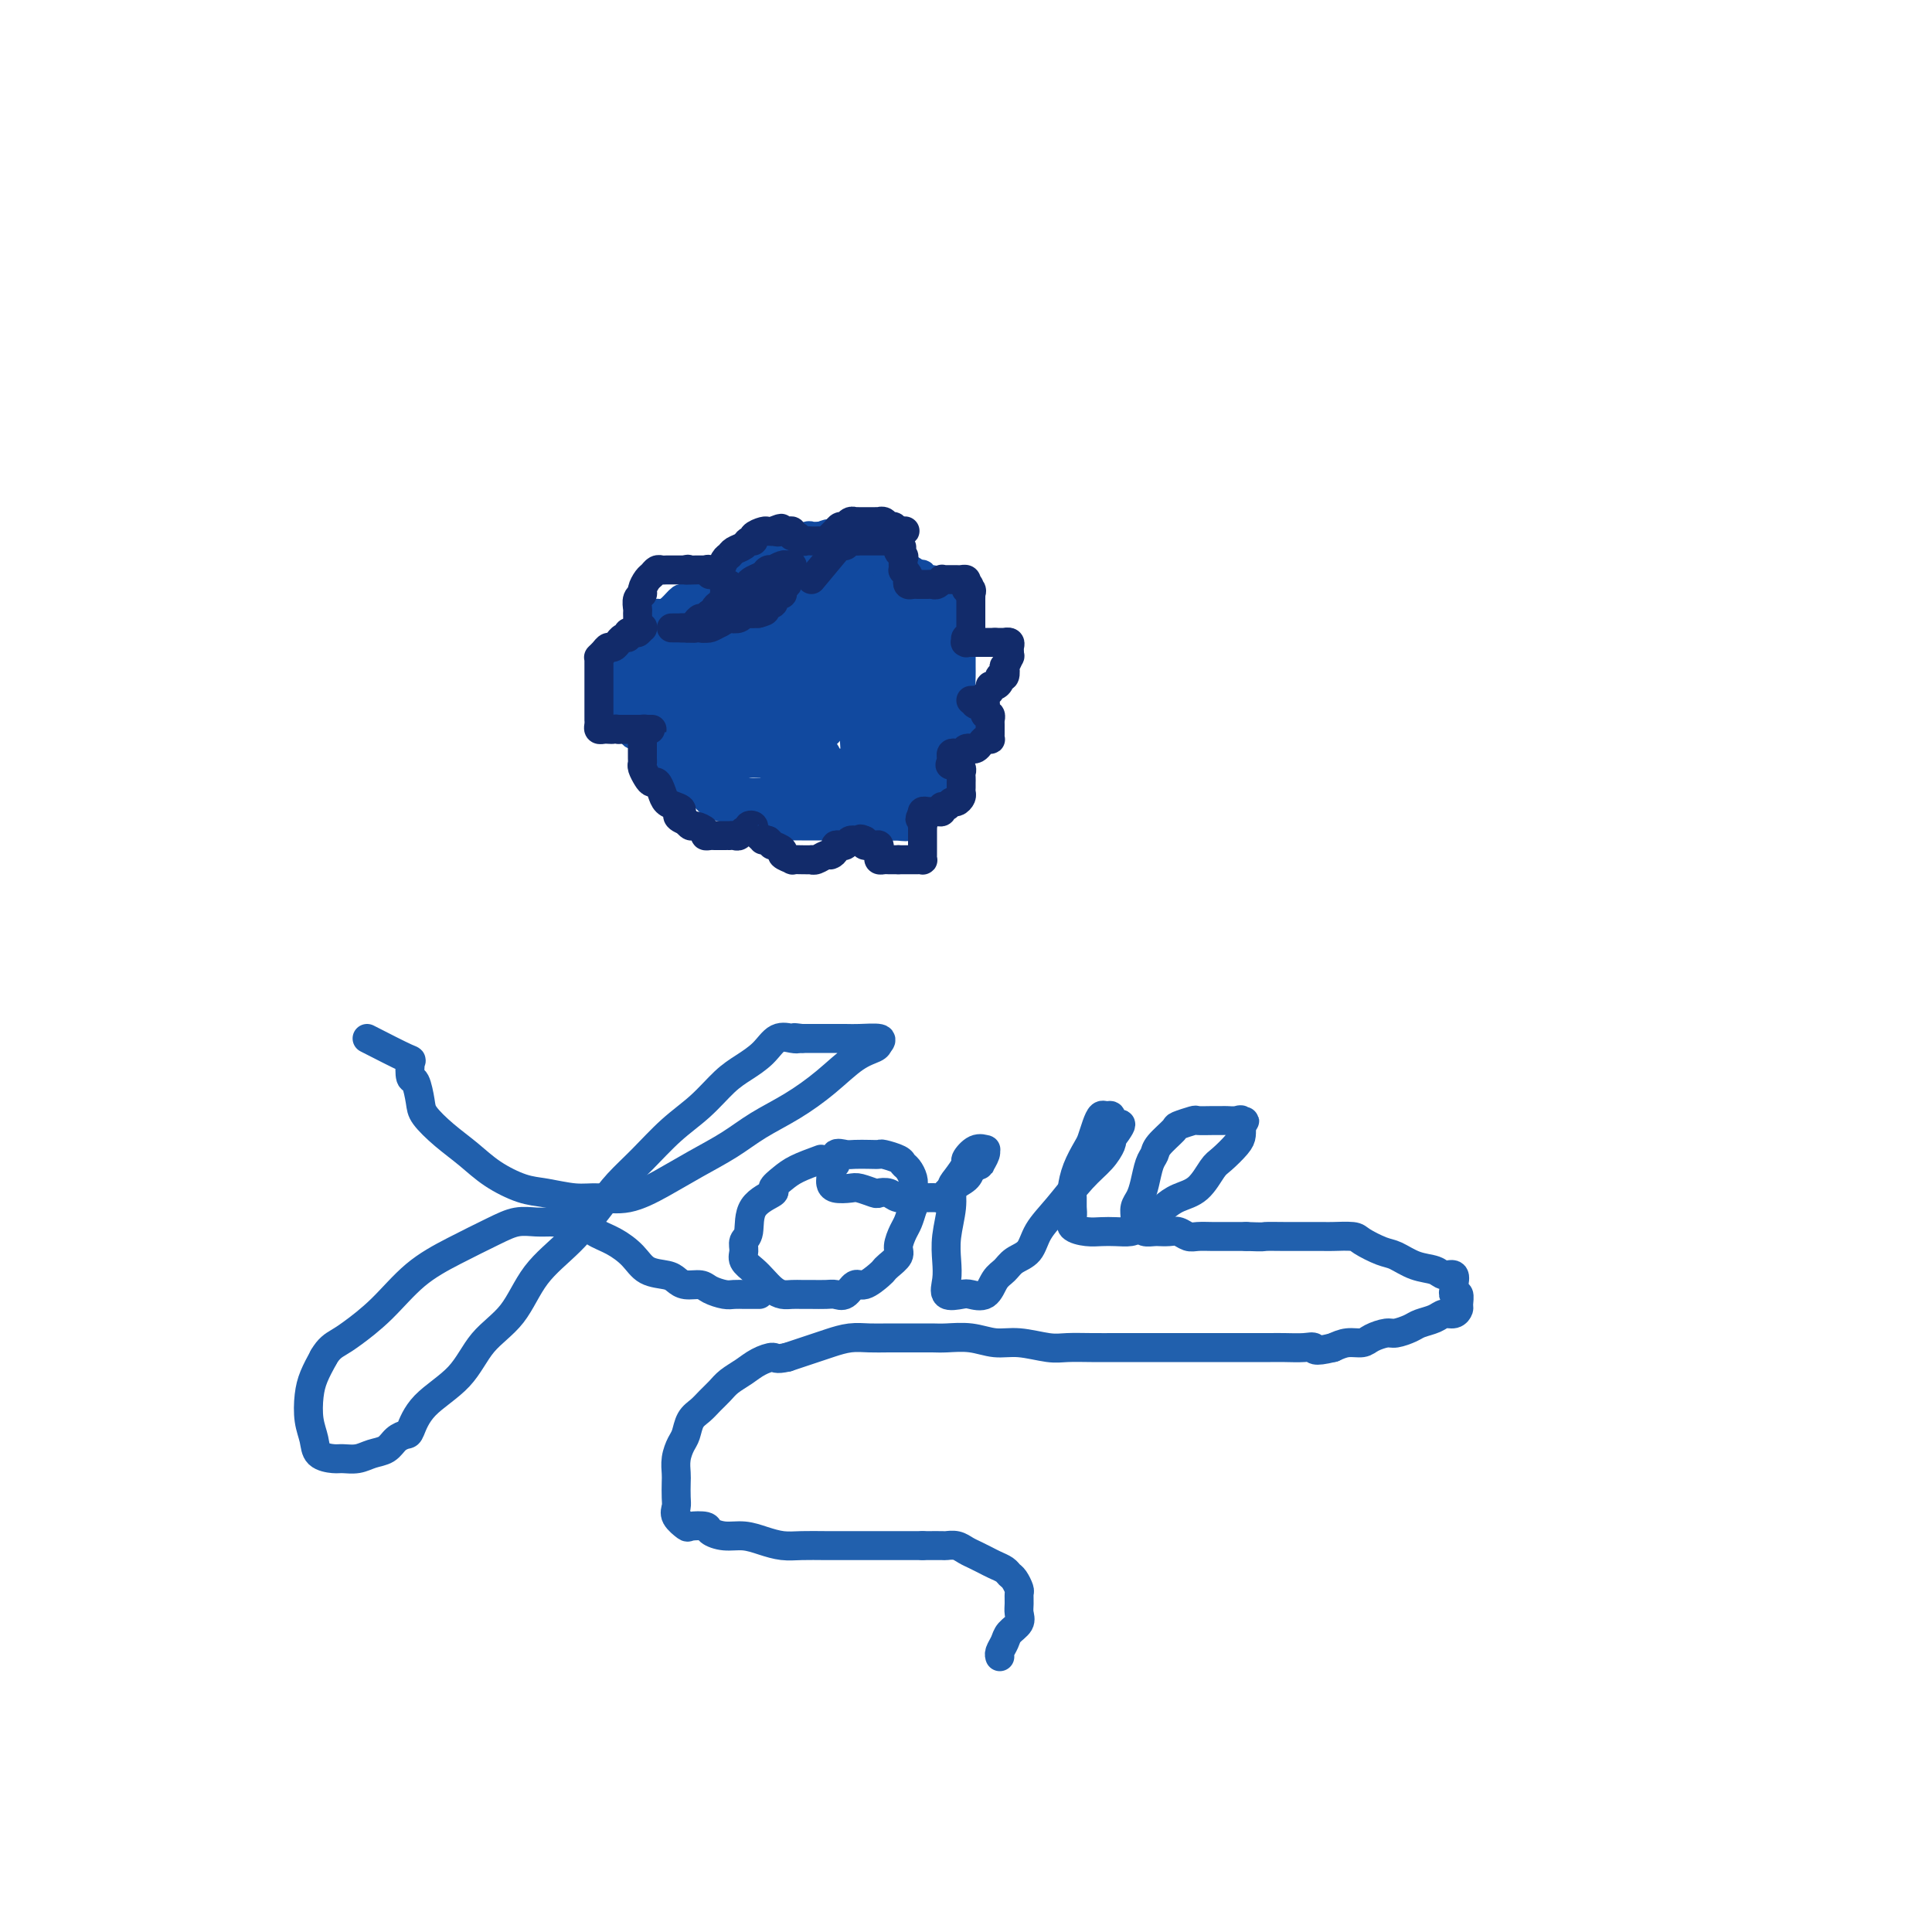 <svg viewBox='0 0 400 400' version='1.1' xmlns='http://www.w3.org/2000/svg' xmlns:xlink='http://www.w3.org/1999/xlink'><g fill='none' stroke='#11499F' stroke-width='6' stroke-linecap='round' stroke-linejoin='round'><path d='M177,116c-2.868,-0.762 -5.737,-1.525 -7,-2c-1.263,-0.475 -0.921,-0.663 -1,-1c-0.079,-0.337 -0.581,-0.823 -1,-1c-0.419,-0.177 -0.756,-0.044 -1,0c-0.244,0.044 -0.394,0.001 -1,0c-0.606,-0.001 -1.668,0.041 -2,0c-0.332,-0.041 0.066,-0.166 0,0c-0.066,0.166 -0.595,0.621 -1,1c-0.405,0.379 -0.685,0.680 -1,1c-0.315,0.320 -0.665,0.659 -1,1c-0.335,0.341 -0.654,0.684 -1,1c-0.346,0.316 -0.719,0.605 -1,1c-0.281,0.395 -0.470,0.894 -1,1c-0.530,0.106 -1.403,-0.183 -2,0c-0.597,0.183 -0.920,0.836 -1,1c-0.080,0.164 0.082,-0.162 0,0c-0.082,0.162 -0.407,0.813 -1,1c-0.593,0.187 -1.455,-0.089 -2,0c-0.545,0.089 -0.772,0.545 -1,1'/><path d='M151,121c-1.963,1.635 -0.371,1.223 0,1c0.371,-0.223 -0.479,-0.256 -1,0c-0.521,0.256 -0.713,0.801 -1,1c-0.287,0.199 -0.669,0.054 -1,0c-0.331,-0.054 -0.613,-0.016 -1,0c-0.387,0.016 -0.881,0.008 -1,0c-0.119,-0.008 0.138,-0.018 0,0c-0.138,0.018 -0.670,0.064 -1,0c-0.330,-0.064 -0.459,-0.237 -1,0c-0.541,0.237 -1.495,0.886 -2,1c-0.505,0.114 -0.559,-0.306 -1,0c-0.441,0.306 -1.267,1.339 -2,2c-0.733,0.661 -1.372,0.950 -2,1c-0.628,0.050 -1.244,-0.140 -2,0c-0.756,0.140 -1.652,0.611 -2,1c-0.348,0.389 -0.149,0.696 0,1c0.149,0.304 0.246,0.606 0,1c-0.246,0.394 -0.836,0.879 -1,1c-0.164,0.121 0.097,-0.122 0,0c-0.097,0.122 -0.551,0.610 -1,1c-0.449,0.390 -0.894,0.682 -1,1c-0.106,0.318 0.125,0.663 0,1c-0.125,0.337 -0.607,0.668 -1,1c-0.393,0.332 -0.696,0.666 -1,1'/><path d='M128,136c-1.083,1.360 -0.290,0.261 0,0c0.290,-0.261 0.078,0.315 0,1c-0.078,0.685 -0.021,1.479 0,2c0.021,0.521 0.006,0.771 0,1c-0.006,0.229 -0.002,0.439 0,1c0.002,0.561 0.000,1.474 0,2c-0.000,0.526 -0.000,0.666 0,1c0.000,0.334 0.000,0.863 0,1c-0.000,0.137 -0.001,-0.117 0,0c0.001,0.117 0.003,0.606 0,1c-0.003,0.394 -0.012,0.694 0,1c0.012,0.306 0.046,0.620 0,1c-0.046,0.380 -0.171,0.828 0,1c0.171,0.172 0.637,0.069 1,0c0.363,-0.069 0.623,-0.106 1,0c0.377,0.106 0.872,0.353 1,1c0.128,0.647 -0.110,1.693 0,2c0.110,0.307 0.570,-0.125 1,0c0.430,0.125 0.832,0.807 1,1c0.168,0.193 0.104,-0.103 0,0c-0.104,0.103 -0.248,0.605 0,1c0.248,0.395 0.889,0.682 1,1c0.111,0.318 -0.308,0.666 0,1c0.308,0.334 1.343,0.654 2,1c0.657,0.346 0.935,0.719 1,1c0.065,0.281 -0.085,0.470 0,1c0.085,0.530 0.404,1.400 1,2c0.596,0.600 1.468,0.931 2,1c0.532,0.069 0.723,-0.123 1,0c0.277,0.123 0.638,0.562 1,1'/><path d='M142,163c2.118,2.106 0.414,0.372 0,0c-0.414,-0.372 0.463,0.617 1,1c0.537,0.383 0.735,0.159 1,0c0.265,-0.159 0.596,-0.254 1,0c0.404,0.254 0.882,0.856 1,1c0.118,0.144 -0.123,-0.172 0,0c0.123,0.172 0.611,0.831 1,1c0.389,0.169 0.681,-0.152 1,0c0.319,0.152 0.667,0.776 1,1c0.333,0.224 0.653,0.049 1,0c0.347,-0.049 0.722,0.029 1,0c0.278,-0.029 0.458,-0.165 1,0c0.542,0.165 1.445,0.632 2,1c0.555,0.368 0.764,0.638 1,1c0.236,0.362 0.501,0.815 1,1c0.499,0.185 1.232,0.102 2,0c0.768,-0.102 1.570,-0.224 2,0c0.430,0.224 0.486,0.792 1,1c0.514,0.208 1.485,0.056 2,0c0.515,-0.056 0.575,-0.015 1,0c0.425,0.015 1.216,0.004 2,0c0.784,-0.004 1.561,-0.001 2,0c0.439,0.001 0.539,0.000 1,0c0.461,-0.000 1.282,-0.000 2,0c0.718,0.000 1.332,0.000 2,0c0.668,-0.000 1.389,-0.000 2,0c0.611,0.000 1.112,0.000 2,0c0.888,-0.000 2.162,-0.000 3,0c0.838,0.000 1.239,0.000 2,0c0.761,-0.000 1.880,-0.000 3,0'/><path d='M185,171c4.622,0.208 1.676,0.227 1,0c-0.676,-0.227 0.918,-0.699 2,-1c1.082,-0.301 1.653,-0.432 2,-1c0.347,-0.568 0.472,-1.574 1,-2c0.528,-0.426 1.461,-0.273 2,-1c0.539,-0.727 0.683,-2.334 1,-3c0.317,-0.666 0.806,-0.390 1,-1c0.194,-0.610 0.095,-2.107 0,-3c-0.095,-0.893 -0.184,-1.184 0,-2c0.184,-0.816 0.642,-2.157 1,-3c0.358,-0.843 0.618,-1.188 1,-2c0.382,-0.812 0.887,-2.090 1,-3c0.113,-0.910 -0.166,-1.451 0,-2c0.166,-0.549 0.776,-1.106 1,-2c0.224,-0.894 0.060,-2.126 0,-3c-0.060,-0.874 -0.016,-1.389 0,-2c0.016,-0.611 0.005,-1.318 0,-2c-0.005,-0.682 -0.005,-1.338 0,-2c0.005,-0.662 0.016,-1.328 0,-2c-0.016,-0.672 -0.060,-1.349 0,-2c0.060,-0.651 0.224,-1.277 0,-2c-0.224,-0.723 -0.835,-1.542 -1,-2c-0.165,-0.458 0.115,-0.556 0,-1c-0.115,-0.444 -0.625,-1.233 -1,-2c-0.375,-0.767 -0.616,-1.511 -1,-2c-0.384,-0.489 -0.911,-0.723 -1,-1c-0.089,-0.277 0.261,-0.596 0,-1c-0.261,-0.404 -1.132,-0.892 -2,-1c-0.868,-0.108 -1.734,0.163 -2,0c-0.266,-0.163 0.067,-0.761 0,-1c-0.067,-0.239 -0.533,-0.120 -1,0'/><path d='M190,119c-1.638,-1.464 -1.734,-1.125 -2,-1c-0.266,0.125 -0.702,0.034 -1,0c-0.298,-0.034 -0.457,-0.012 -1,0c-0.543,0.012 -1.469,0.013 -2,0c-0.531,-0.013 -0.667,-0.041 -1,0c-0.333,0.041 -0.862,0.151 -1,0c-0.138,-0.151 0.114,-0.562 0,-1c-0.114,-0.438 -0.594,-0.902 -1,-1c-0.406,-0.098 -0.737,0.170 -1,0c-0.263,-0.170 -0.456,-0.779 -1,-1c-0.544,-0.221 -1.439,-0.055 -2,0c-0.561,0.055 -0.788,0.000 -1,0c-0.212,-0.000 -0.408,0.055 -1,0c-0.592,-0.055 -1.582,-0.221 -2,0c-0.418,0.221 -0.266,0.828 -1,1c-0.734,0.172 -2.354,-0.091 -3,0c-0.646,0.091 -0.318,0.537 -1,1c-0.682,0.463 -2.373,0.942 -3,1c-0.627,0.058 -0.188,-0.305 -1,0c-0.812,0.305 -2.873,1.278 -4,2c-1.127,0.722 -1.319,1.193 -2,2c-0.681,0.807 -1.850,1.950 -3,3c-1.150,1.050 -2.280,2.008 -4,4c-1.720,1.992 -4.029,5.018 -6,7c-1.971,1.982 -3.603,2.921 -5,4c-1.397,1.079 -2.560,2.300 -3,3c-0.440,0.700 -0.157,0.881 0,1c0.157,0.119 0.188,0.177 1,0c0.812,-0.177 2.406,-0.588 4,-1'/><path d='M142,143c1.480,-0.460 2.679,-1.610 4,-3c1.321,-1.390 2.763,-3.021 4,-4c1.237,-0.979 2.268,-1.306 3,-2c0.732,-0.694 1.163,-1.755 2,-3c0.837,-1.245 2.078,-2.674 3,-4c0.922,-1.326 1.524,-2.550 2,-4c0.476,-1.450 0.825,-3.126 1,-4c0.175,-0.874 0.175,-0.948 0,-1c-0.175,-0.052 -0.525,-0.084 -1,0c-0.475,0.084 -1.076,0.282 -2,1c-0.924,0.718 -2.172,1.955 -3,3c-0.828,1.045 -1.234,1.897 -2,3c-0.766,1.103 -1.890,2.456 -3,4c-1.110,1.544 -2.207,3.278 -3,5c-0.793,1.722 -1.282,3.432 -2,5c-0.718,1.568 -1.665,2.994 -2,4c-0.335,1.006 -0.057,1.590 0,2c0.057,0.410 -0.108,0.644 0,1c0.108,0.356 0.490,0.834 1,1c0.510,0.166 1.148,0.021 2,0c0.852,-0.021 1.920,0.081 3,0c1.080,-0.081 2.174,-0.347 3,-1c0.826,-0.653 1.384,-1.693 2,-3c0.616,-1.307 1.290,-2.879 2,-4c0.710,-1.121 1.457,-1.789 2,-3c0.543,-1.211 0.883,-2.966 1,-4c0.117,-1.034 0.012,-1.349 0,-2c-0.012,-0.651 0.069,-1.638 0,-2c-0.069,-0.362 -0.288,-0.097 -1,0c-0.712,0.097 -1.918,0.028 -3,0c-1.082,-0.028 -2.041,-0.014 -3,0'/><path d='M152,128c-1.587,-0.039 -2.055,-0.135 -3,0c-0.945,0.135 -2.369,0.501 -4,1c-1.631,0.499 -3.470,1.132 -5,2c-1.530,0.868 -2.751,1.973 -4,3c-1.249,1.027 -2.527,1.977 -3,3c-0.473,1.023 -0.140,2.121 0,3c0.140,0.879 0.087,1.541 0,2c-0.087,0.459 -0.209,0.715 0,1c0.209,0.285 0.750,0.598 2,1c1.250,0.402 3.210,0.891 5,1c1.790,0.109 3.409,-0.163 6,0c2.591,0.163 6.155,0.760 9,1c2.845,0.240 4.973,0.121 7,0c2.027,-0.121 3.955,-0.245 6,-1c2.045,-0.755 4.208,-2.143 5,-3c0.792,-0.857 0.212,-1.185 0,-2c-0.212,-0.815 -0.058,-2.116 0,-3c0.058,-0.884 0.019,-1.350 0,-2c-0.019,-0.650 -0.018,-1.484 0,-2c0.018,-0.516 0.054,-0.712 0,-1c-0.054,-0.288 -0.198,-0.666 0,-1c0.198,-0.334 0.738,-0.623 0,-1c-0.738,-0.377 -2.755,-0.843 -4,-1c-1.245,-0.157 -1.718,-0.006 -3,0c-1.282,0.006 -3.372,-0.134 -6,0c-2.628,0.134 -5.794,0.542 -9,1c-3.206,0.458 -6.453,0.965 -9,2c-2.547,1.035 -4.394,2.597 -6,4c-1.606,1.403 -2.971,2.647 -4,4c-1.029,1.353 -1.723,2.815 -2,4c-0.277,1.185 -0.139,2.092 0,3'/><path d='M130,147c-0.401,2.110 1.597,1.885 3,2c1.403,0.115 2.211,0.568 4,1c1.789,0.432 4.558,0.841 7,1c2.442,0.159 4.557,0.068 7,0c2.443,-0.068 5.212,-0.113 8,-1c2.788,-0.887 5.594,-2.615 8,-4c2.406,-1.385 4.414,-2.426 6,-4c1.586,-1.574 2.752,-3.680 4,-5c1.248,-1.320 2.580,-1.855 3,-3c0.420,-1.145 -0.072,-2.899 0,-4c0.072,-1.101 0.707,-1.549 1,-2c0.293,-0.451 0.244,-0.906 0,-1c-0.244,-0.094 -0.683,0.174 -1,0c-0.317,-0.174 -0.513,-0.789 -1,-1c-0.487,-0.211 -1.267,-0.018 -2,0c-0.733,0.018 -1.421,-0.139 -2,0c-0.579,0.139 -1.050,0.575 -2,1c-0.950,0.425 -2.377,0.840 -4,2c-1.623,1.160 -3.440,3.064 -5,5c-1.560,1.936 -2.862,3.902 -4,6c-1.138,2.098 -2.111,4.328 -3,6c-0.889,1.672 -1.694,2.787 -2,4c-0.306,1.213 -0.115,2.524 0,3c0.115,0.476 0.152,0.118 1,0c0.848,-0.118 2.506,0.005 4,0c1.494,-0.005 2.824,-0.137 4,0c1.176,0.137 2.199,0.542 3,0c0.801,-0.542 1.380,-2.032 2,-3c0.620,-0.968 1.282,-1.414 2,-3c0.718,-1.586 1.491,-4.310 2,-7c0.509,-2.690 0.755,-5.345 1,-8'/><path d='M174,132c1.545,-4.171 1.909,-4.100 2,-5c0.091,-0.900 -0.090,-2.773 0,-4c0.090,-1.227 0.452,-1.809 0,-2c-0.452,-0.191 -1.717,0.009 -3,0c-1.283,-0.009 -2.584,-0.229 -4,0c-1.416,0.229 -2.948,0.905 -5,2c-2.052,1.095 -4.626,2.607 -7,4c-2.374,1.393 -4.548,2.666 -6,4c-1.452,1.334 -2.181,2.729 -3,5c-0.819,2.271 -1.729,5.419 -2,8c-0.271,2.581 0.096,4.596 0,6c-0.096,1.404 -0.655,2.197 0,3c0.655,0.803 2.522,1.618 4,2c1.478,0.382 2.565,0.333 4,0c1.435,-0.333 3.217,-0.951 5,-2c1.783,-1.049 3.567,-2.531 5,-4c1.433,-1.469 2.514,-2.925 4,-5c1.486,-2.075 3.379,-4.769 5,-7c1.621,-2.231 2.972,-3.999 4,-6c1.028,-2.001 1.732,-4.236 2,-6c0.268,-1.764 0.098,-3.056 0,-4c-0.098,-0.944 -0.126,-1.540 0,-2c0.126,-0.460 0.405,-0.785 0,-1c-0.405,-0.215 -1.493,-0.322 -2,0c-0.507,0.322 -0.432,1.072 -1,2c-0.568,0.928 -1.779,2.033 -3,3c-1.221,0.967 -2.451,1.795 -4,3c-1.549,1.205 -3.417,2.786 -5,4c-1.583,1.214 -2.881,2.061 -4,3c-1.119,0.939 -2.060,1.969 -3,3'/><path d='M157,136c-3.860,3.177 -2.509,2.120 -2,2c0.509,-0.120 0.177,0.698 0,1c-0.177,0.302 -0.200,0.089 0,0c0.200,-0.089 0.623,-0.054 1,0c0.377,0.054 0.710,0.128 1,0c0.290,-0.128 0.538,-0.456 1,-1c0.462,-0.544 1.139,-1.304 2,-2c0.861,-0.696 1.906,-1.329 3,-2c1.094,-0.671 2.237,-1.381 3,-2c0.763,-0.619 1.145,-1.149 2,-2c0.855,-0.851 2.184,-2.024 3,-3c0.816,-0.976 1.120,-1.754 2,-3c0.880,-1.246 2.336,-2.961 3,-4c0.664,-1.039 0.535,-1.403 1,-2c0.465,-0.597 1.524,-1.428 2,-2c0.476,-0.572 0.371,-0.885 0,-1c-0.371,-0.115 -1.006,-0.032 -2,0c-0.994,0.032 -2.347,0.011 -3,0c-0.653,-0.011 -0.608,-0.014 -1,0c-0.392,0.014 -1.223,0.044 -2,0c-0.777,-0.044 -1.502,-0.164 -2,0c-0.498,0.164 -0.769,0.610 -1,1c-0.231,0.390 -0.423,0.723 -1,1c-0.577,0.277 -1.540,0.498 -2,1c-0.460,0.502 -0.417,1.286 -1,2c-0.583,0.714 -1.791,1.357 -3,2'/><path d='M161,122c-1.842,1.377 -1.448,1.321 -2,2c-0.552,0.679 -2.049,2.095 -3,3c-0.951,0.905 -1.355,1.301 -2,2c-0.645,0.699 -1.532,1.701 -2,2c-0.468,0.299 -0.519,-0.104 -1,0c-0.481,0.104 -1.394,0.715 -2,1c-0.606,0.285 -0.906,0.245 -1,0c-0.094,-0.245 0.016,-0.696 0,-1c-0.016,-0.304 -0.159,-0.462 0,-1c0.159,-0.538 0.620,-1.457 1,-2c0.380,-0.543 0.679,-0.709 1,-1c0.321,-0.291 0.664,-0.707 1,-1c0.336,-0.293 0.663,-0.464 1,-1c0.337,-0.536 0.682,-1.439 1,-2c0.318,-0.561 0.610,-0.781 1,-1c0.390,-0.219 0.878,-0.439 1,-1c0.122,-0.561 -0.122,-1.465 0,-2c0.122,-0.535 0.610,-0.703 1,-1c0.390,-0.297 0.681,-0.723 1,-1c0.319,-0.277 0.667,-0.404 1,-1c0.333,-0.596 0.650,-1.661 1,-2c0.350,-0.339 0.731,0.049 1,0c0.269,-0.049 0.424,-0.535 1,-1c0.576,-0.465 1.571,-0.909 2,-1c0.429,-0.091 0.290,0.172 1,0c0.710,-0.172 2.268,-0.777 3,-1c0.732,-0.223 0.638,-0.064 1,0c0.362,0.064 1.181,0.032 2,0'/><path d='M170,111c2.552,-1.082 1.930,-0.287 2,0c0.070,0.287 0.830,0.066 1,0c0.170,-0.066 -0.249,0.024 0,0c0.249,-0.024 1.166,-0.161 2,0c0.834,0.161 1.585,0.621 2,1c0.415,0.379 0.492,0.679 1,1c0.508,0.321 1.446,0.663 2,1c0.554,0.337 0.726,0.668 1,1c0.274,0.332 0.652,0.666 1,1c0.348,0.334 0.667,0.667 1,1c0.333,0.333 0.681,0.667 1,1c0.319,0.333 0.610,0.667 1,1c0.390,0.333 0.878,0.666 1,1c0.122,0.334 -0.122,0.671 0,1c0.122,0.329 0.611,0.651 1,1c0.389,0.349 0.679,0.724 1,1c0.321,0.276 0.675,0.454 1,1c0.325,0.546 0.622,1.459 1,2c0.378,0.541 0.837,0.708 1,1c0.163,0.292 0.028,0.707 0,1c-0.028,0.293 0.049,0.464 0,1c-0.049,0.536 -0.223,1.438 0,2c0.223,0.562 0.844,0.783 1,1c0.156,0.217 -0.154,0.430 0,1c0.154,0.570 0.773,1.497 1,2c0.227,0.503 0.061,0.583 0,1c-0.061,0.417 -0.016,1.173 0,2c0.016,0.827 0.004,1.727 0,2c-0.004,0.273 -0.001,-0.080 0,0c0.001,0.080 0.000,0.594 0,1c-0.000,0.406 -0.000,0.703 0,1'/><path d='M193,142c1.086,3.583 0.301,1.541 0,1c-0.301,-0.541 -0.119,0.420 0,1c0.119,0.580 0.176,0.781 0,1c-0.176,0.219 -0.585,0.458 -1,1c-0.415,0.542 -0.835,1.388 -1,2c-0.165,0.612 -0.075,0.989 0,1c0.075,0.011 0.134,-0.345 0,0c-0.134,0.345 -0.460,1.391 -1,2c-0.540,0.609 -1.293,0.780 -2,1c-0.707,0.220 -1.369,0.490 -2,1c-0.631,0.510 -1.231,1.261 -2,2c-0.769,0.739 -1.707,1.466 -3,2c-1.293,0.534 -2.941,0.875 -4,1c-1.059,0.125 -1.527,0.033 -2,0c-0.473,-0.033 -0.950,-0.009 -2,0c-1.050,0.009 -2.674,0.002 -4,0c-1.326,-0.002 -2.354,-0.001 -3,0c-0.646,0.001 -0.909,0.001 -2,0c-1.091,-0.001 -3.009,-0.003 -4,0c-0.991,0.003 -1.055,0.012 -2,0c-0.945,-0.012 -2.769,-0.043 -4,0c-1.231,0.043 -1.867,0.162 -3,0c-1.133,-0.162 -2.763,-0.603 -4,-1c-1.237,-0.397 -2.083,-0.750 -3,-1c-0.917,-0.250 -1.906,-0.396 -3,-1c-1.094,-0.604 -2.293,-1.667 -3,-2c-0.707,-0.333 -0.921,0.064 -1,0c-0.079,-0.064 -0.023,-0.590 0,-1c0.023,-0.410 0.011,-0.705 0,-1'/><path d='M137,151c-1.524,-1.081 1.666,-0.283 3,0c1.334,0.283 0.814,0.053 1,0c0.186,-0.053 1.080,0.072 2,0c0.920,-0.072 1.865,-0.341 3,0c1.135,0.341 2.459,1.293 4,2c1.541,0.707 3.297,1.170 5,2c1.703,0.830 3.352,2.028 5,3c1.648,0.972 3.295,1.718 5,2c1.705,0.282 3.469,0.099 5,0c1.531,-0.099 2.830,-0.113 4,0c1.170,0.113 2.210,0.355 3,0c0.790,-0.355 1.328,-1.306 2,-2c0.672,-0.694 1.476,-1.130 2,-2c0.524,-0.870 0.767,-2.172 1,-3c0.233,-0.828 0.454,-1.180 1,-2c0.546,-0.820 1.415,-2.107 2,-3c0.585,-0.893 0.887,-1.391 1,-2c0.113,-0.609 0.038,-1.330 0,-2c-0.038,-0.670 -0.039,-1.290 0,-2c0.039,-0.710 0.120,-1.512 0,-2c-0.120,-0.488 -0.440,-0.664 -1,-1c-0.560,-0.336 -1.361,-0.832 -2,-1c-0.639,-0.168 -1.117,-0.009 -2,0c-0.883,0.009 -2.172,-0.131 -3,0c-0.828,0.131 -1.196,0.534 -2,1c-0.804,0.466 -2.043,0.996 -3,2c-0.957,1.004 -1.632,2.482 -3,4c-1.368,1.518 -3.428,3.077 -6,5c-2.572,1.923 -5.654,4.210 -8,6c-2.346,1.790 -3.956,3.083 -5,4c-1.044,0.917 -1.522,1.459 -2,2'/><path d='M149,162c-4.755,3.935 -2.141,1.771 -1,1c1.141,-0.771 0.809,-0.151 1,0c0.191,0.151 0.904,-0.168 2,0c1.096,0.168 2.576,0.822 4,1c1.424,0.178 2.794,-0.119 5,0c2.206,0.119 5.249,0.656 8,0c2.751,-0.656 5.208,-2.505 8,-4c2.792,-1.495 5.917,-2.635 8,-4c2.083,-1.365 3.124,-2.954 4,-4c0.876,-1.046 1.589,-1.548 2,-2c0.411,-0.452 0.522,-0.853 0,-1c-0.522,-0.147 -1.677,-0.039 -3,0c-1.323,0.039 -2.814,0.011 -4,0c-1.186,-0.011 -2.069,-0.004 -3,0c-0.931,0.004 -1.912,0.007 -3,0c-1.088,-0.007 -2.285,-0.023 -3,0c-0.715,0.023 -0.949,0.085 -1,0c-0.051,-0.085 0.082,-0.315 0,0c-0.082,0.315 -0.380,1.177 -1,2c-0.620,0.823 -1.564,1.607 -3,3c-1.436,1.393 -3.364,3.395 -5,5c-1.636,1.605 -2.980,2.812 -4,4c-1.020,1.188 -1.714,2.357 -2,3c-0.286,0.643 -0.162,0.759 0,1c0.162,0.241 0.362,0.607 1,1c0.638,0.393 1.712,0.812 3,1c1.288,0.188 2.788,0.143 4,0c1.212,-0.143 2.134,-0.385 3,-1c0.866,-0.615 1.676,-1.604 2,-3c0.324,-1.396 0.162,-3.198 0,-5'/><path d='M171,160c0.434,-2.025 0.520,-3.086 0,-4c-0.520,-0.914 -1.647,-1.681 -3,-3c-1.353,-1.319 -2.933,-3.191 -5,-4c-2.067,-0.809 -4.619,-0.554 -7,-1c-2.381,-0.446 -4.589,-1.593 -7,-2c-2.411,-0.407 -5.024,-0.075 -7,0c-1.976,0.075 -3.314,-0.106 -4,0c-0.686,0.106 -0.720,0.498 -1,1c-0.280,0.502 -0.805,1.113 -1,2c-0.195,0.887 -0.058,2.048 0,3c0.058,0.952 0.038,1.694 1,3c0.962,1.306 2.907,3.174 5,5c2.093,1.826 4.334,3.609 6,5c1.666,1.391 2.757,2.391 4,3c1.243,0.609 2.638,0.826 4,1c1.362,0.174 2.691,0.303 4,0c1.309,-0.303 2.599,-1.039 4,-2c1.401,-0.961 2.912,-2.147 4,-3c1.088,-0.853 1.751,-1.375 2,-2c0.249,-0.625 0.082,-1.354 0,-2c-0.082,-0.646 -0.078,-1.208 0,-2c0.078,-0.792 0.232,-1.814 0,-3c-0.232,-1.186 -0.848,-2.534 -1,-4c-0.152,-1.466 0.160,-3.048 0,-5c-0.160,-1.952 -0.791,-4.274 -1,-6c-0.209,-1.726 0.006,-2.855 0,-4c-0.006,-1.145 -0.231,-2.307 -1,-3c-0.769,-0.693 -2.082,-0.918 -3,-1c-0.918,-0.082 -1.439,-0.022 -2,0c-0.561,0.022 -1.160,0.006 -2,0c-0.840,-0.006 -1.920,-0.003 -3,0'/><path d='M157,132c-1.827,0.148 -1.393,1.018 -2,2c-0.607,0.982 -2.254,2.074 -3,3c-0.746,0.926 -0.592,1.684 -1,3c-0.408,1.316 -1.379,3.190 -2,5c-0.621,1.810 -0.892,3.556 -1,5c-0.108,1.444 -0.051,2.584 0,4c0.051,1.416 0.097,3.106 0,4c-0.097,0.894 -0.338,0.991 0,1c0.338,0.009 1.256,-0.068 2,0c0.744,0.068 1.313,0.283 2,0c0.687,-0.283 1.490,-1.065 2,-2c0.510,-0.935 0.726,-2.023 1,-3c0.274,-0.977 0.607,-1.841 1,-3c0.393,-1.159 0.848,-2.612 1,-4c0.152,-1.388 0.002,-2.712 0,-4c-0.002,-1.288 0.143,-2.540 0,-3c-0.143,-0.460 -0.574,-0.128 -1,0c-0.426,0.128 -0.848,0.053 -1,0c-0.152,-0.053 -0.035,-0.084 0,0c0.035,0.084 -0.014,0.284 0,1c0.014,0.716 0.090,1.950 0,3c-0.090,1.050 -0.345,1.917 0,3c0.345,1.083 1.289,2.382 3,4c1.711,1.618 4.189,3.553 7,5c2.811,1.447 5.953,2.404 8,3c2.047,0.596 2.997,0.831 4,1c1.003,0.169 2.059,0.272 3,-1c0.941,-1.272 1.768,-3.918 2,-6c0.232,-2.082 -0.130,-3.599 0,-5c0.130,-1.401 0.751,-2.686 1,-4c0.249,-1.314 0.124,-2.657 0,-4'/><path d='M183,140c0.464,-3.264 0.124,-1.923 0,-2c-0.124,-0.077 -0.032,-1.573 0,-3c0.032,-1.427 0.005,-2.786 0,-4c-0.005,-1.214 0.014,-2.282 0,-3c-0.014,-0.718 -0.060,-1.086 0,-1c0.060,0.086 0.226,0.626 0,1c-0.226,0.374 -0.845,0.582 -1,2c-0.155,1.418 0.155,4.046 0,7c-0.155,2.954 -0.773,6.236 -1,9c-0.227,2.764 -0.062,5.012 0,7c0.062,1.988 0.020,3.716 0,5c-0.020,1.284 -0.020,2.122 0,2c0.020,-0.122 0.058,-1.205 0,-2c-0.058,-0.795 -0.212,-1.301 0,-2c0.212,-0.699 0.789,-1.589 1,-3c0.211,-1.411 0.056,-3.342 0,-5c-0.056,-1.658 -0.014,-3.043 0,-5c0.014,-1.957 -0.002,-4.486 0,-6c0.002,-1.514 0.021,-2.013 0,-3c-0.021,-0.987 -0.082,-2.463 0,-3c0.082,-0.537 0.306,-0.136 0,0c-0.306,0.136 -1.144,0.005 -2,0c-0.856,-0.005 -1.730,0.114 -3,0c-1.270,-0.114 -2.934,-0.461 -4,0c-1.066,0.461 -1.533,1.731 -2,3'/><path d='M171,134c-2.471,1.180 -3.149,2.630 -4,4c-0.851,1.370 -1.874,2.661 -3,4c-1.126,1.339 -2.353,2.727 -3,4c-0.647,1.273 -0.714,2.433 -1,4c-0.286,1.567 -0.791,3.541 -1,5c-0.209,1.459 -0.123,2.401 0,3c0.123,0.599 0.284,0.853 1,1c0.716,0.147 1.987,0.185 3,0c1.013,-0.185 1.767,-0.594 3,-2c1.233,-1.406 2.943,-3.808 5,-6c2.057,-2.192 4.460,-4.174 6,-6c1.540,-1.826 2.216,-3.496 3,-5c0.784,-1.504 1.674,-2.840 2,-4c0.326,-1.160 0.087,-2.142 0,-3c-0.087,-0.858 -0.023,-1.592 0,-2c0.023,-0.408 0.006,-0.489 0,-1c-0.006,-0.511 0.000,-1.452 0,-2c-0.000,-0.548 -0.008,-0.705 0,-1c0.008,-0.295 0.030,-0.729 0,-1c-0.030,-0.271 -0.112,-0.378 0,0c0.112,0.378 0.419,1.240 1,2c0.581,0.760 1.438,1.416 2,2c0.562,0.584 0.829,1.094 1,2c0.171,0.906 0.245,2.207 1,3c0.755,0.793 2.192,1.079 3,2c0.808,0.921 0.987,2.479 1,3c0.013,0.521 -0.139,0.006 0,0c0.139,-0.006 0.570,0.497 1,1'/><path d='M192,141c1.547,2.489 0.415,1.712 0,1c-0.415,-0.712 -0.111,-1.359 0,-2c0.111,-0.641 0.030,-1.275 0,-2c-0.030,-0.725 -0.008,-1.541 0,-2c0.008,-0.459 0.002,-0.560 0,-1c-0.002,-0.440 -0.002,-1.218 0,-2c0.002,-0.782 0.005,-1.569 0,-2c-0.005,-0.431 -0.016,-0.506 0,-1c0.016,-0.494 0.061,-1.407 0,-2c-0.061,-0.593 -0.228,-0.865 0,-1c0.228,-0.135 0.849,-0.132 1,0c0.151,0.132 -0.170,0.394 0,1c0.170,0.606 0.830,1.557 1,2c0.170,0.443 -0.150,0.379 0,1c0.150,0.621 0.769,1.927 1,3c0.231,1.073 0.073,1.914 0,3c-0.073,1.086 -0.061,2.416 0,4c0.061,1.584 0.170,3.423 0,5c-0.170,1.577 -0.618,2.891 -1,4c-0.382,1.109 -0.696,2.013 -1,3c-0.304,0.987 -0.596,2.058 -1,3c-0.404,0.942 -0.920,1.755 -1,2c-0.080,0.245 0.278,-0.079 0,0c-0.278,0.079 -1.190,0.560 -2,1c-0.810,0.440 -1.517,0.840 -2,1c-0.483,0.160 -0.741,0.080 -1,0'/><path d='M186,160c-1.329,0.845 -1.650,0.959 -2,1c-0.350,0.041 -0.728,0.011 -1,0c-0.272,-0.011 -0.440,-0.003 -1,0c-0.560,0.003 -1.514,0.001 -2,0c-0.486,-0.001 -0.506,-0.000 -1,0c-0.494,0.000 -1.464,0.000 -2,0c-0.536,-0.000 -0.639,-0.000 -1,0c-0.361,0.000 -0.980,0.000 -1,0c-0.020,-0.000 0.558,-0.000 1,0c0.442,0.000 0.748,0.001 1,0c0.252,-0.001 0.451,-0.003 1,0c0.549,0.003 1.447,0.011 2,0c0.553,-0.011 0.762,-0.043 1,0c0.238,0.043 0.505,0.159 1,0c0.495,-0.159 1.217,-0.593 2,-1c0.783,-0.407 1.627,-0.787 2,-1c0.373,-0.213 0.276,-0.257 1,-1c0.724,-0.743 2.270,-2.183 3,-3c0.730,-0.817 0.644,-1.009 1,-2c0.356,-0.991 1.153,-2.781 2,-4c0.847,-1.219 1.743,-1.868 2,-3c0.257,-1.132 -0.127,-2.748 0,-4c0.127,-1.252 0.763,-2.139 1,-3c0.237,-0.861 0.074,-1.695 0,-3c-0.074,-1.305 -0.058,-3.082 0,-4c0.058,-0.918 0.160,-0.977 0,-1c-0.160,-0.023 -0.580,-0.012 -1,0'/><path d='M195,131c0.048,-2.354 0.167,-0.740 0,0c-0.167,0.740 -0.621,0.604 -1,1c-0.379,0.396 -0.683,1.323 -1,2c-0.317,0.677 -0.648,1.105 -1,2c-0.352,0.895 -0.724,2.256 -1,4c-0.276,1.744 -0.454,3.871 -1,6c-0.546,2.129 -1.460,4.259 -2,6c-0.540,1.741 -0.707,3.094 -1,4c-0.293,0.906 -0.713,1.366 -1,2c-0.287,0.634 -0.443,1.442 -1,2c-0.557,0.558 -1.515,0.868 -2,1c-0.485,0.132 -0.496,0.088 -1,0c-0.504,-0.088 -1.501,-0.221 -2,0c-0.499,0.221 -0.501,0.794 -1,1c-0.499,0.206 -1.495,0.045 -2,0c-0.505,-0.045 -0.519,0.026 -1,0c-0.481,-0.026 -1.427,-0.151 -2,0c-0.573,0.151 -0.772,0.576 -1,1c-0.228,0.424 -0.486,0.847 -1,1c-0.514,0.153 -1.285,0.037 -2,0c-0.715,-0.037 -1.374,0.004 -1,0c0.374,-0.004 1.781,-0.053 3,0c1.219,0.053 2.251,0.206 3,0c0.749,-0.206 1.214,-0.773 2,-1c0.786,-0.227 1.893,-0.113 3,0'/><path d='M180,163c1.969,-0.090 1.892,0.184 2,0c0.108,-0.184 0.400,-0.826 1,-1c0.600,-0.174 1.506,0.120 2,0c0.494,-0.120 0.574,-0.654 1,-1c0.426,-0.346 1.198,-0.505 2,-1c0.802,-0.495 1.634,-1.325 2,-2c0.366,-0.675 0.266,-1.194 1,-2c0.734,-0.806 2.303,-1.898 3,-3c0.697,-1.102 0.524,-2.215 1,-3c0.476,-0.785 1.602,-1.242 2,-2c0.398,-0.758 0.069,-1.818 0,-2c-0.069,-0.182 0.123,0.515 0,1c-0.123,0.485 -0.561,0.759 -1,1c-0.439,0.241 -0.879,0.450 -1,1c-0.121,0.550 0.075,1.442 0,2c-0.075,0.558 -0.422,0.783 -1,2c-0.578,1.217 -1.386,3.426 -2,5c-0.614,1.574 -1.033,2.513 -2,4c-0.967,1.487 -2.482,3.523 -4,5c-1.518,1.477 -3.041,2.396 -4,3c-0.959,0.604 -1.356,0.895 -2,1c-0.644,0.105 -1.535,0.025 -2,0c-0.465,-0.025 -0.503,0.004 -1,0c-0.497,-0.004 -1.454,-0.043 -2,0c-0.546,0.043 -0.682,0.166 -1,0c-0.318,-0.166 -0.817,-0.622 -1,-1c-0.183,-0.378 -0.049,-0.679 0,-1c0.049,-0.321 0.014,-0.663 0,-1c-0.014,-0.337 -0.007,-0.668 0,-1'/><path d='M173,167c-0.704,-0.620 0.037,-0.170 1,0c0.963,0.170 2.150,0.061 3,0c0.850,-0.061 1.363,-0.075 2,0c0.637,0.075 1.396,0.239 2,0c0.604,-0.239 1.051,-0.879 2,-1c0.949,-0.121 2.398,0.278 3,0c0.602,-0.278 0.356,-1.234 1,-2c0.644,-0.766 2.176,-1.344 3,-2c0.824,-0.656 0.939,-1.391 1,-2c0.061,-0.609 0.069,-1.094 0,-2c-0.069,-0.906 -0.214,-2.234 0,-3c0.214,-0.766 0.786,-0.972 1,-2c0.214,-1.028 0.071,-2.880 0,-4c-0.071,-1.120 -0.068,-1.509 0,-2c0.068,-0.491 0.203,-1.084 0,-2c-0.203,-0.916 -0.744,-2.154 -1,-3c-0.256,-0.846 -0.226,-1.299 -1,-2c-0.774,-0.701 -2.353,-1.651 -3,-2c-0.647,-0.349 -0.361,-0.097 -1,0c-0.639,0.097 -2.203,0.041 -3,0c-0.797,-0.041 -0.827,-0.065 -1,0c-0.173,0.065 -0.491,0.218 -1,1c-0.509,0.782 -1.211,2.192 -2,4c-0.789,1.808 -1.666,4.015 -2,6c-0.334,1.985 -0.125,3.747 0,6c0.125,2.253 0.165,4.998 0,7c-0.165,2.002 -0.536,3.263 0,4c0.536,0.737 1.979,0.950 3,1c1.021,0.050 1.621,-0.063 2,0c0.379,0.063 0.537,0.304 1,0c0.463,-0.304 1.232,-1.152 2,-2'/><path d='M185,165c1.372,-0.824 0.802,-2.383 1,-4c0.198,-1.617 1.163,-3.290 2,-5c0.837,-1.710 1.545,-3.456 2,-5c0.455,-1.544 0.658,-2.885 1,-4c0.342,-1.115 0.824,-2.002 1,-3c0.176,-0.998 0.047,-2.106 0,-3c-0.047,-0.894 -0.013,-1.575 0,-2c0.013,-0.425 0.005,-0.593 0,-1c-0.005,-0.407 -0.005,-1.053 0,-2c0.005,-0.947 0.016,-2.194 0,-3c-0.016,-0.806 -0.059,-1.172 0,-2c0.059,-0.828 0.220,-2.117 0,-3c-0.220,-0.883 -0.821,-1.360 -1,-2c-0.179,-0.640 0.064,-1.443 0,-2c-0.064,-0.557 -0.437,-0.867 -1,-1c-0.563,-0.133 -1.318,-0.088 -2,0c-0.682,0.088 -1.292,0.219 -2,0c-0.708,-0.219 -1.514,-0.789 -2,-1c-0.486,-0.211 -0.651,-0.062 -1,0c-0.349,0.062 -0.882,0.036 -1,0c-0.118,-0.036 0.180,-0.082 1,0c0.820,0.082 2.163,0.292 3,1c0.837,0.708 1.169,1.914 2,3c0.831,1.086 2.162,2.051 3,3c0.838,0.949 1.183,1.883 2,3c0.817,1.117 2.104,2.416 3,4c0.896,1.584 1.399,3.453 2,5c0.601,1.547 1.301,2.774 2,4'/><path d='M200,145c2.463,4.190 0.620,3.165 0,3c-0.620,-0.165 -0.016,0.530 0,1c0.016,0.470 -0.555,0.715 -1,1c-0.445,0.285 -0.763,0.612 -1,1c-0.237,0.388 -0.393,0.839 -1,1c-0.607,0.161 -1.665,0.033 -2,0c-0.335,-0.033 0.054,0.028 0,0c-0.054,-0.028 -0.550,-0.145 -1,0c-0.450,0.145 -0.853,0.553 -1,0c-0.147,-0.553 -0.040,-2.065 0,-3c0.040,-0.935 0.011,-1.292 0,-2c-0.011,-0.708 -0.003,-1.768 0,-3c0.003,-1.232 0.002,-2.638 0,-4c-0.002,-1.362 -0.003,-2.680 0,-4c0.003,-1.320 0.011,-2.640 0,-4c-0.011,-1.360 -0.040,-2.759 0,-4c0.040,-1.241 0.149,-2.324 0,-3c-0.149,-0.676 -0.555,-0.946 -1,-1c-0.445,-0.054 -0.930,0.108 -1,0c-0.070,-0.108 0.276,-0.487 0,0c-0.276,0.487 -1.173,1.838 -2,3c-0.827,1.162 -1.584,2.135 -2,3c-0.416,0.865 -0.490,1.622 -1,3c-0.510,1.378 -1.457,3.377 -2,5c-0.543,1.623 -0.681,2.868 -1,4c-0.319,1.132 -0.817,2.149 -1,3c-0.183,0.851 -0.049,1.537 0,2c0.049,0.463 0.014,0.704 0,1c-0.014,0.296 -0.007,0.648 0,1'/><path d='M182,149c-0.713,3.026 0.004,1.089 0,1c-0.004,-0.089 -0.729,1.668 -1,3c-0.271,1.332 -0.087,2.239 0,3c0.087,0.761 0.076,1.376 0,2c-0.076,0.624 -0.216,1.257 0,2c0.216,0.743 0.790,1.595 1,2c0.210,0.405 0.056,0.364 0,0c-0.056,-0.364 -0.013,-1.050 0,-2c0.013,-0.950 -0.002,-2.164 0,-3c0.002,-0.836 0.022,-1.294 0,-2c-0.022,-0.706 -0.085,-1.660 0,-2c0.085,-0.340 0.319,-0.068 0,0c-0.319,0.068 -1.189,-0.069 -2,0c-0.811,0.069 -1.561,0.344 -2,0c-0.439,-0.344 -0.566,-1.308 -1,-2c-0.434,-0.692 -1.174,-1.114 -2,-2c-0.826,-0.886 -1.738,-2.237 -2,-3c-0.262,-0.763 0.126,-0.936 0,-1c-0.126,-0.064 -0.765,-0.017 -1,0c-0.235,0.017 -0.067,0.005 0,0c0.067,-0.005 0.034,-0.002 0,0'/></g>
<g fill='none' stroke='#122B6A' stroke-width='6' stroke-linecap='round' stroke-linejoin='round'><path d='M151,121c-0.533,0.422 -1.067,0.844 -1,1c0.067,0.156 0.733,0.044 1,0c0.267,-0.044 0.133,-0.022 0,0'/><path d='M151,122c0.000,0.333 0.000,0.667 0,1'/><path d='M151,123c-0.238,0.107 -0.834,-0.125 -1,0c-0.166,0.125 0.096,0.607 0,1c-0.096,0.393 -0.551,0.698 -1,1c-0.449,0.302 -0.894,0.602 -1,1c-0.106,0.398 0.126,0.894 0,1c-0.126,0.106 -0.611,-0.178 -1,0c-0.389,0.178 -0.683,0.818 -1,1c-0.317,0.182 -0.658,-0.095 -1,0c-0.342,0.095 -0.685,0.561 -1,1c-0.315,0.439 -0.603,0.850 -1,1c-0.397,0.150 -0.902,0.040 -1,0c-0.098,-0.040 0.211,-0.011 0,0c-0.211,0.011 -0.943,0.003 -1,0c-0.057,-0.003 0.562,0.000 1,0c0.438,-0.000 0.694,-0.004 1,0c0.306,0.004 0.663,0.016 1,0c0.337,-0.016 0.654,-0.061 1,0c0.346,0.061 0.722,0.226 1,0c0.278,-0.226 0.459,-0.844 1,-1c0.541,-0.156 1.440,0.151 2,0c0.560,-0.151 0.779,-0.758 1,-1c0.221,-0.242 0.443,-0.117 1,0c0.557,0.117 1.448,0.227 2,0c0.552,-0.227 0.764,-0.792 1,-1c0.236,-0.208 0.496,-0.059 1,0c0.504,0.059 1.252,0.030 2,0'/><path d='M157,127c2.577,-0.642 1.020,-0.746 1,-1c-0.020,-0.254 1.496,-0.660 2,-1c0.504,-0.340 -0.005,-0.616 0,-1c0.005,-0.384 0.522,-0.875 1,-1c0.478,-0.125 0.917,0.116 1,0c0.083,-0.116 -0.188,-0.590 0,-1c0.188,-0.410 0.836,-0.755 1,-1c0.164,-0.245 -0.156,-0.391 0,-1c0.156,-0.609 0.786,-1.681 1,-2c0.214,-0.319 0.011,0.114 0,0c-0.011,-0.114 0.170,-0.777 0,-1c-0.170,-0.223 -0.690,-0.008 -1,0c-0.310,0.008 -0.411,-0.191 -1,0c-0.589,0.191 -1.667,0.772 -2,1c-0.333,0.228 0.078,0.103 0,0c-0.078,-0.103 -0.646,-0.182 -1,0c-0.354,0.182 -0.494,0.626 -1,1c-0.506,0.374 -1.378,0.678 -2,1c-0.622,0.322 -0.993,0.664 -1,1c-0.007,0.336 0.350,0.667 0,1c-0.350,0.333 -1.406,0.666 -2,1c-0.594,0.334 -0.726,0.667 -1,1c-0.274,0.333 -0.689,0.667 -1,1c-0.311,0.333 -0.517,0.667 -1,1c-0.483,0.333 -1.241,0.667 -2,1'/><path d='M148,127c-2.654,1.498 -1.288,0.244 -1,0c0.288,-0.244 -0.501,0.523 -1,1c-0.499,0.477 -0.707,0.664 -1,1c-0.293,0.336 -0.670,0.822 -1,1c-0.330,0.178 -0.613,0.048 -1,0c-0.387,-0.048 -0.879,-0.013 -1,0c-0.121,0.013 0.128,0.003 0,0c-0.128,-0.003 -0.634,-0.001 -1,0c-0.366,0.001 -0.593,0.000 -1,0c-0.407,-0.000 -0.993,-0.000 -1,0c-0.007,0.000 0.565,-0.000 1,0c0.435,0.000 0.732,0.001 1,0c0.268,-0.001 0.508,-0.003 1,0c0.492,0.003 1.235,0.011 2,0c0.765,-0.011 1.552,-0.040 2,0c0.448,0.040 0.557,0.150 1,0c0.443,-0.150 1.222,-0.561 2,-1c0.778,-0.439 1.557,-0.905 2,-1c0.443,-0.095 0.551,0.182 1,0c0.449,-0.182 1.238,-0.822 2,-1c0.762,-0.178 1.497,0.107 2,0c0.503,-0.107 0.774,-0.606 1,-1c0.226,-0.394 0.407,-0.683 1,-1c0.593,-0.317 1.598,-0.662 2,-1c0.402,-0.338 0.201,-0.669 0,-1'/><path d='M160,123c0.619,-0.798 0.166,-0.792 0,-1c-0.166,-0.208 -0.044,-0.630 0,-1c0.044,-0.370 0.012,-0.687 0,-1c-0.012,-0.313 -0.003,-0.623 0,-1c0.003,-0.377 0.001,-0.822 0,-1c-0.001,-0.178 -0.000,-0.089 0,0'/><path d='M168,120c2.137,-2.568 4.274,-5.137 5,-6c0.726,-0.863 0.040,-0.021 0,0c-0.040,0.021 0.567,-0.779 1,-1c0.433,-0.221 0.692,0.137 1,0c0.308,-0.137 0.663,-0.769 1,-1c0.337,-0.231 0.655,-0.062 1,0c0.345,0.062 0.719,0.017 1,0c0.281,-0.017 0.471,-0.004 1,0c0.529,0.004 1.399,0.001 2,0c0.601,-0.001 0.934,-0.000 1,0c0.066,0.000 -0.136,-0.001 0,0c0.136,0.001 0.611,0.003 1,0c0.389,-0.003 0.692,-0.011 1,0c0.308,0.011 0.621,0.041 1,0c0.379,-0.041 0.822,-0.155 1,0c0.178,0.155 0.089,0.577 0,1'/><path d='M186,113c1.486,0.328 0.201,0.647 0,1c-0.201,0.353 0.682,0.739 1,1c0.318,0.261 0.071,0.398 0,1c-0.071,0.602 0.033,1.668 0,2c-0.033,0.332 -0.202,-0.069 0,0c0.202,0.069 0.775,0.607 1,1c0.225,0.393 0.103,0.641 0,1c-0.103,0.359 -0.186,0.828 0,1c0.186,0.172 0.641,0.046 1,0c0.359,-0.046 0.621,-0.013 1,0c0.379,0.013 0.875,0.004 1,0c0.125,-0.004 -0.120,-0.005 0,0c0.120,0.005 0.606,0.015 1,0c0.394,-0.015 0.697,-0.057 1,0c0.303,0.057 0.606,0.211 1,0c0.394,-0.211 0.879,-0.789 1,-1c0.121,-0.211 -0.123,-0.056 0,0c0.123,0.056 0.611,0.014 1,0c0.389,-0.014 0.679,-0.001 1,0c0.321,0.001 0.674,-0.010 1,0c0.326,0.010 0.626,0.041 1,0c0.374,-0.041 0.821,-0.155 1,0c0.179,0.155 0.089,0.577 0,1'/><path d='M200,121c1.486,0.244 0.202,0.853 0,1c-0.202,0.147 0.678,-0.168 1,0c0.322,0.168 0.086,0.818 0,1c-0.086,0.182 -0.023,-0.106 0,0c0.023,0.106 0.006,0.606 0,1c-0.006,0.394 -0.002,0.683 0,1c0.002,0.317 0.000,0.662 0,1c-0.000,0.338 -0.000,0.669 0,1c0.000,0.331 -0.000,0.662 0,1c0.000,0.338 0.001,0.683 0,1c-0.001,0.317 -0.004,0.606 0,1c0.004,0.394 0.015,0.894 0,1c-0.015,0.106 -0.056,-0.182 0,0c0.056,0.182 0.209,0.833 0,1c-0.209,0.167 -0.781,-0.151 -1,0c-0.219,0.151 -0.084,0.773 0,1c0.084,0.227 0.116,0.061 0,0c-0.116,-0.061 -0.382,-0.016 0,0c0.382,0.016 1.412,0.004 2,0c0.588,-0.004 0.735,-0.001 1,0c0.265,0.001 0.648,0.000 1,0c0.352,-0.000 0.672,-0.000 1,0c0.328,0.000 0.664,0.000 1,0'/><path d='M206,133c1.090,0.001 0.814,0.003 1,0c0.186,-0.003 0.835,-0.012 1,0c0.165,0.012 -0.152,0.046 0,0c0.152,-0.046 0.774,-0.172 1,0c0.226,0.172 0.057,0.643 0,1c-0.057,0.357 -0.001,0.601 0,1c0.001,0.399 -0.051,0.952 0,1c0.051,0.048 0.206,-0.408 0,0c-0.206,0.408 -0.772,1.681 -1,2c-0.228,0.319 -0.116,-0.317 0,0c0.116,0.317 0.237,1.587 0,2c-0.237,0.413 -0.833,-0.030 -1,0c-0.167,0.030 0.095,0.533 0,1c-0.095,0.467 -0.546,0.900 -1,1c-0.454,0.100 -0.909,-0.131 -1,0c-0.091,0.131 0.183,0.623 0,1c-0.183,0.377 -0.824,0.637 -1,1c-0.176,0.363 0.113,0.829 0,1c-0.113,0.171 -0.628,0.046 -1,0c-0.372,-0.046 -0.600,-0.012 -1,0c-0.400,0.012 -0.971,0.004 -1,0c-0.029,-0.004 0.486,-0.002 1,0'/><path d='M202,145c-0.761,1.012 0.336,1.041 1,1c0.664,-0.041 0.896,-0.150 1,0c0.104,0.150 0.080,0.561 0,1c-0.080,0.439 -0.218,0.905 0,1c0.218,0.095 0.790,-0.182 1,0c0.210,0.182 0.056,0.822 0,1c-0.056,0.178 -0.015,-0.106 0,0c0.015,0.106 0.005,0.603 0,1c-0.005,0.397 -0.004,0.694 0,1c0.004,0.306 0.012,0.621 0,1c-0.012,0.379 -0.045,0.823 0,1c0.045,0.177 0.167,0.086 0,0c-0.167,-0.086 -0.622,-0.168 -1,0c-0.378,0.168 -0.679,0.585 -1,1c-0.321,0.415 -0.663,0.830 -1,1c-0.337,0.170 -0.668,0.097 -1,0c-0.332,-0.097 -0.663,-0.219 -1,0c-0.337,0.219 -0.679,0.780 -1,1c-0.321,0.220 -0.622,0.100 -1,0c-0.378,-0.100 -0.832,-0.181 -1,0c-0.168,0.181 -0.048,0.623 0,1c0.048,0.377 0.024,0.688 0,1'/><path d='M197,158c-0.995,0.786 0.518,0.252 1,0c0.482,-0.252 -0.067,-0.221 0,0c0.067,0.221 0.750,0.633 1,1c0.250,0.367 0.067,0.690 0,1c-0.067,0.310 -0.018,0.608 0,1c0.018,0.392 0.006,0.878 0,1c-0.006,0.122 -0.004,-0.121 0,0c0.004,0.121 0.012,0.606 0,1c-0.012,0.394 -0.044,0.698 0,1c0.044,0.302 0.166,0.602 0,1c-0.166,0.398 -0.618,0.895 -1,1c-0.382,0.105 -0.694,-0.182 -1,0c-0.306,0.182 -0.607,0.833 -1,1c-0.393,0.167 -0.879,-0.151 -1,0c-0.121,0.151 0.121,0.772 0,1c-0.121,0.228 -0.607,0.064 -1,0c-0.393,-0.064 -0.693,-0.027 -1,0c-0.307,0.027 -0.621,0.046 -1,0c-0.379,-0.046 -0.823,-0.156 -1,0c-0.177,0.156 -0.089,0.578 0,1'/><path d='M191,169c-1.083,0.626 -0.290,0.693 0,1c0.290,0.307 0.078,0.856 0,1c-0.078,0.144 -0.021,-0.115 0,0c0.021,0.115 0.006,0.604 0,1c-0.006,0.396 -0.002,0.697 0,1c0.002,0.303 0.000,0.606 0,1c-0.000,0.394 -0.000,0.880 0,1c0.000,0.120 0.001,-0.126 0,0c-0.001,0.126 -0.003,0.622 0,1c0.003,0.378 0.012,0.637 0,1c-0.012,0.363 -0.045,0.829 0,1c0.045,0.171 0.167,0.046 0,0c-0.167,-0.046 -0.623,-0.012 -1,0c-0.377,0.012 -0.676,0.003 -1,0c-0.324,-0.003 -0.675,-0.001 -1,0c-0.325,0.001 -0.626,0.000 -1,0c-0.374,-0.000 -0.821,-0.000 -1,0c-0.179,0.000 -0.089,0.000 0,0'/><path d='M186,178c-0.951,-0.001 -0.829,-0.003 -1,0c-0.171,0.003 -0.634,0.011 -1,0c-0.366,-0.011 -0.634,-0.040 -1,0c-0.366,0.040 -0.829,0.151 -1,0c-0.171,-0.151 -0.048,-0.562 0,-1c0.048,-0.438 0.023,-0.902 0,-1c-0.023,-0.098 -0.044,0.170 0,0c0.044,-0.170 0.152,-0.777 0,-1c-0.152,-0.223 -0.563,-0.063 -1,0c-0.437,0.063 -0.901,0.027 -1,0c-0.099,-0.027 0.166,-0.046 0,0c-0.166,0.046 -0.762,0.156 -1,0c-0.238,-0.156 -0.119,-0.578 0,-1'/><path d='M179,174c-1.245,-0.618 -0.859,-0.162 -1,0c-0.141,0.162 -0.811,0.029 -1,0c-0.189,-0.029 0.103,0.044 0,0c-0.103,-0.044 -0.601,-0.205 -1,0c-0.399,0.205 -0.699,0.777 -1,1c-0.301,0.223 -0.605,0.097 -1,0c-0.395,-0.097 -0.883,-0.166 -1,0c-0.117,0.166 0.136,0.566 0,1c-0.136,0.434 -0.662,0.901 -1,1c-0.338,0.099 -0.488,-0.170 -1,0c-0.512,0.170 -1.385,0.777 -2,1c-0.615,0.223 -0.972,0.061 -1,0c-0.028,-0.061 0.271,-0.019 0,0c-0.271,0.019 -1.114,0.017 -2,0c-0.886,-0.017 -1.814,-0.047 -2,0c-0.186,0.047 0.371,0.171 0,0c-0.371,-0.171 -1.671,-0.637 -2,-1c-0.329,-0.363 0.314,-0.623 0,-1c-0.314,-0.377 -1.585,-0.871 -2,-1c-0.415,-0.129 0.024,0.106 0,0c-0.024,-0.106 -0.512,-0.553 -1,-1'/><path d='M159,174c-1.576,-0.570 -1.015,0.004 -1,0c0.015,-0.004 -0.517,-0.585 -1,-1c-0.483,-0.415 -0.917,-0.662 -1,-1c-0.083,-0.338 0.185,-0.766 0,-1c-0.185,-0.234 -0.823,-0.273 -1,0c-0.177,0.273 0.106,0.858 0,1c-0.106,0.142 -0.602,-0.158 -1,0c-0.398,0.158 -0.697,0.774 -1,1c-0.303,0.226 -0.610,0.061 -1,0c-0.390,-0.061 -0.864,-0.016 -1,0c-0.136,0.016 0.064,0.005 0,0c-0.064,-0.005 -0.394,-0.004 -1,0c-0.606,0.004 -1.490,0.011 -2,0c-0.510,-0.011 -0.647,-0.041 -1,0c-0.353,0.041 -0.920,0.152 -1,0c-0.080,-0.152 0.329,-0.566 0,-1c-0.329,-0.434 -1.396,-0.886 -2,-1c-0.604,-0.114 -0.744,0.110 -1,0c-0.256,-0.110 -0.628,-0.555 -1,-1'/><path d='M142,170c-2.825,-1.021 -1.387,-1.574 -1,-2c0.387,-0.426 -0.278,-0.727 -1,-1c-0.722,-0.273 -1.503,-0.520 -2,-1c-0.497,-0.480 -0.711,-1.193 -1,-2c-0.289,-0.807 -0.652,-1.708 -1,-2c-0.348,-0.292 -0.682,0.025 -1,0c-0.318,-0.025 -0.621,-0.390 -1,-1c-0.379,-0.610 -0.834,-1.463 -1,-2c-0.166,-0.537 -0.045,-0.756 0,-1c0.045,-0.244 0.012,-0.513 0,-1c-0.012,-0.487 -0.004,-1.192 0,-2c0.004,-0.808 0.004,-1.719 0,-2c-0.004,-0.281 -0.011,0.068 0,0c0.011,-0.068 0.039,-0.554 0,-1c-0.039,-0.446 -0.144,-0.852 0,-1c0.144,-0.148 0.536,-0.040 1,0c0.464,0.040 0.998,0.011 1,0c0.002,-0.011 -0.528,-0.003 -1,0c-0.472,0.003 -0.886,0.001 -1,0c-0.114,-0.001 0.072,-0.000 0,0c-0.072,0.000 -0.401,0.000 -1,0c-0.599,-0.000 -1.469,-0.000 -2,0c-0.531,0.000 -0.723,0.000 -1,0c-0.277,-0.000 -0.638,-0.000 -1,0'/><path d='M128,151c-0.951,-0.156 -0.829,-0.044 -1,0c-0.171,0.044 -0.634,0.022 -1,0c-0.366,-0.022 -0.634,-0.044 -1,0c-0.366,0.044 -0.830,0.152 -1,0c-0.170,-0.152 -0.046,-0.566 0,-1c0.046,-0.434 0.012,-0.890 0,-1c-0.012,-0.110 -0.003,0.125 0,0c0.003,-0.125 0.001,-0.610 0,-1c-0.001,-0.390 -0.000,-0.686 0,-1c0.000,-0.314 0.000,-0.647 0,-1c-0.000,-0.353 -0.000,-0.724 0,-1c0.000,-0.276 0.000,-0.455 0,-1c-0.000,-0.545 -0.000,-1.455 0,-2c0.000,-0.545 0.000,-0.723 0,-1c-0.000,-0.277 -0.000,-0.652 0,-1c0.000,-0.348 0.000,-0.668 0,-1c-0.000,-0.332 -0.001,-0.677 0,-1c0.001,-0.323 0.003,-0.625 0,-1c-0.003,-0.375 -0.012,-0.822 0,-1c0.012,-0.178 0.044,-0.085 0,0c-0.044,0.085 -0.166,0.162 0,0c0.166,-0.162 0.618,-0.564 1,-1c0.382,-0.436 0.694,-0.905 1,-1c0.306,-0.095 0.608,0.186 1,0c0.392,-0.186 0.875,-0.838 1,-1c0.125,-0.162 -0.107,0.167 0,0c0.107,-0.167 0.555,-0.828 1,-1c0.445,-0.172 0.889,0.146 1,0c0.111,-0.146 -0.111,-0.756 0,-1c0.111,-0.244 0.556,-0.122 1,0'/><path d='M131,131c1.248,-0.713 0.866,0.006 1,0c0.134,-0.006 0.782,-0.735 1,-1c0.218,-0.265 0.006,-0.064 0,0c-0.006,0.064 0.195,-0.009 0,0c-0.195,0.009 -0.785,0.101 -1,0c-0.215,-0.101 -0.054,-0.394 0,-1c0.054,-0.606 -0.001,-1.523 0,-2c0.001,-0.477 0.056,-0.513 0,-1c-0.056,-0.487 -0.222,-1.426 0,-2c0.222,-0.574 0.833,-0.785 1,-1c0.167,-0.215 -0.110,-0.436 0,-1c0.110,-0.564 0.606,-1.472 1,-2c0.394,-0.528 0.686,-0.677 1,-1c0.314,-0.323 0.650,-0.818 1,-1c0.350,-0.182 0.712,-0.049 1,0c0.288,0.049 0.501,0.013 1,0c0.499,-0.013 1.286,-0.004 2,0c0.714,0.004 1.357,0.002 2,0'/><path d='M142,118c1.128,-0.309 -0.053,-0.083 0,0c0.053,0.083 1.339,0.021 2,0c0.661,-0.021 0.698,-0.001 1,0c0.302,0.001 0.868,-0.018 1,0c0.132,0.018 -0.172,0.073 0,0c0.172,-0.073 0.820,-0.275 1,0c0.180,0.275 -0.106,1.027 0,1c0.106,-0.027 0.605,-0.833 1,-1c0.395,-0.167 0.687,0.306 1,0c0.313,-0.306 0.647,-1.393 1,-2c0.353,-0.607 0.726,-0.736 1,-1c0.274,-0.264 0.450,-0.662 1,-1c0.550,-0.338 1.475,-0.616 2,-1c0.525,-0.384 0.651,-0.873 1,-1c0.349,-0.127 0.920,0.110 1,0c0.080,-0.110 -0.332,-0.565 0,-1c0.332,-0.435 1.409,-0.848 2,-1c0.591,-0.152 0.698,-0.041 1,0c0.302,0.041 0.801,0.012 1,0c0.199,-0.012 0.100,-0.006 0,0'/><path d='M160,110c2.962,-1.236 1.367,-0.327 1,0c-0.367,0.327 0.493,0.073 1,0c0.507,-0.073 0.661,0.037 1,0c0.339,-0.037 0.864,-0.220 1,0c0.136,0.220 -0.117,0.844 0,1c0.117,0.156 0.605,-0.154 1,0c0.395,0.154 0.697,0.773 1,1c0.303,0.227 0.606,0.060 1,0c0.394,-0.060 0.879,-0.015 1,0c0.121,0.015 -0.122,0.001 0,0c0.122,-0.001 0.610,0.011 1,0c0.390,-0.011 0.682,-0.045 1,0c0.318,0.045 0.663,0.171 1,0c0.337,-0.171 0.667,-0.638 1,-1c0.333,-0.362 0.667,-0.619 1,-1c0.333,-0.381 0.663,-0.887 1,-1c0.337,-0.113 0.681,0.166 1,0c0.319,-0.166 0.614,-0.776 1,-1c0.386,-0.224 0.863,-0.060 1,0c0.137,0.060 -0.064,0.016 0,0c0.064,-0.016 0.395,-0.004 1,0c0.605,0.004 1.486,0.000 2,0c0.514,-0.000 0.662,0.004 1,0c0.338,-0.004 0.865,-0.016 1,0c0.135,0.016 -0.121,0.060 0,0c0.121,-0.060 0.620,-0.222 1,0c0.380,0.222 0.641,0.829 1,1c0.359,0.171 0.817,-0.094 1,0c0.183,0.094 0.092,0.547 0,1'/><path d='M185,110c4.094,-0.049 1.829,-0.171 1,0c-0.829,0.171 -0.222,0.633 0,1c0.222,0.367 0.060,0.637 0,1c-0.060,0.363 -0.017,0.818 0,1c0.017,0.182 0.009,0.091 0,0'/></g>
<g fill='none' stroke='#2160AD' stroke-width='6' stroke-linecap='round' stroke-linejoin='round'><path d='M76,215c3.262,1.668 6.524,3.335 8,4c1.476,0.665 1.167,0.326 1,1c-0.167,0.674 -0.191,2.361 0,3c0.191,0.639 0.599,0.232 1,1c0.401,0.768 0.797,2.712 1,4c0.203,1.288 0.213,1.921 1,3c0.787,1.079 2.350,2.603 4,4c1.650,1.397 3.385,2.665 5,4c1.615,1.335 3.109,2.735 5,4c1.891,1.265 4.180,2.394 6,3c1.820,0.606 3.170,0.690 5,1c1.830,0.310 4.139,0.845 6,1c1.861,0.155 3.273,-0.072 5,0c1.727,0.072 3.768,0.442 6,0c2.232,-0.442 4.653,-1.695 7,-3c2.347,-1.305 4.618,-2.661 7,-4c2.382,-1.339 4.874,-2.659 7,-4c2.126,-1.341 3.887,-2.702 6,-4c2.113,-1.298 4.579,-2.533 7,-4c2.421,-1.467 4.796,-3.167 7,-5c2.204,-1.833 4.238,-3.797 6,-5c1.762,-1.203 3.253,-1.643 4,-2c0.747,-0.357 0.752,-0.632 1,-1c0.248,-0.368 0.740,-0.831 0,-1c-0.740,-0.169 -2.712,-0.045 -4,0c-1.288,0.045 -1.892,0.012 -3,0c-1.108,-0.012 -2.721,-0.003 -4,0c-1.279,0.003 -2.222,0.001 -3,0c-0.778,-0.001 -1.389,-0.000 -2,0'/><path d='M166,215c-2.526,-0.320 -1.340,-0.119 -1,0c0.340,0.119 -0.165,0.154 -1,0c-0.835,-0.154 -1.999,-0.499 -3,0c-1.001,0.499 -1.837,1.843 -3,3c-1.163,1.157 -2.652,2.129 -4,3c-1.348,0.871 -2.556,1.642 -4,3c-1.444,1.358 -3.126,3.301 -5,5c-1.874,1.699 -3.941,3.152 -6,5c-2.059,1.848 -4.112,4.090 -6,6c-1.888,1.910 -3.612,3.486 -5,5c-1.388,1.514 -2.440,2.965 -4,5c-1.560,2.035 -3.628,4.654 -6,7c-2.372,2.346 -5.048,4.418 -7,7c-1.952,2.582 -3.181,5.673 -5,8c-1.819,2.327 -4.227,3.891 -6,6c-1.773,2.109 -2.912,4.763 -5,7c-2.088,2.237 -5.125,4.056 -7,6c-1.875,1.944 -2.588,4.012 -3,5c-0.412,0.988 -0.522,0.895 -1,1c-0.478,0.105 -1.325,0.406 -2,1c-0.675,0.594 -1.177,1.480 -2,2c-0.823,0.520 -1.968,0.674 -3,1c-1.032,0.326 -1.950,0.825 -3,1c-1.050,0.175 -2.232,0.026 -3,0c-0.768,-0.026 -1.120,0.072 -2,0c-0.880,-0.072 -2.286,-0.315 -3,-1c-0.714,-0.685 -0.736,-1.813 -1,-3c-0.264,-1.187 -0.772,-2.431 -1,-4c-0.228,-1.569 -0.177,-3.461 0,-5c0.177,-1.539 0.479,-2.725 1,-4c0.521,-1.275 1.260,-2.637 2,-4'/><path d='M67,281c1.036,-1.851 2.125,-2.479 3,-3c0.875,-0.521 1.535,-0.933 3,-2c1.465,-1.067 3.735,-2.787 6,-5c2.265,-2.213 4.524,-4.919 7,-7c2.476,-2.081 5.167,-3.539 8,-5c2.833,-1.461 5.807,-2.927 8,-4c2.193,-1.073 3.606,-1.753 5,-2c1.394,-0.247 2.770,-0.060 4,0c1.230,0.060 2.313,-0.007 3,0c0.687,0.007 0.978,0.087 2,0c1.022,-0.087 2.775,-0.342 4,0c1.225,0.342 1.921,1.282 3,2c1.079,0.718 2.540,1.214 4,2c1.460,0.786 2.918,1.861 4,3c1.082,1.139 1.788,2.343 3,3c1.212,0.657 2.928,0.767 4,1c1.072,0.233 1.498,0.588 2,1c0.502,0.412 1.079,0.881 2,1c0.921,0.119 2.187,-0.112 3,0c0.813,0.112 1.172,0.566 2,1c0.828,0.434 2.124,0.848 3,1c0.876,0.152 1.331,0.041 2,0c0.669,-0.041 1.550,-0.011 2,0c0.450,0.011 0.467,0.003 1,0c0.533,-0.003 1.581,-0.001 2,0c0.419,0.001 0.210,0.000 0,0'/><path d='M170,240c-1.842,0.675 -3.685,1.350 -5,2c-1.315,0.650 -2.103,1.273 -3,2c-0.897,0.727 -1.905,1.556 -2,2c-0.095,0.444 0.721,0.503 0,1c-0.721,0.497 -2.979,1.431 -4,3c-1.021,1.569 -0.803,3.771 -1,5c-0.197,1.229 -0.807,1.484 -1,2c-0.193,0.516 0.031,1.294 0,2c-0.031,0.706 -0.318,1.342 0,2c0.318,0.658 1.240,1.339 2,2c0.760,0.661 1.359,1.301 2,2c0.641,0.699 1.326,1.455 2,2c0.674,0.545 1.339,0.878 2,1c0.661,0.122 1.318,0.032 2,0c0.682,-0.032 1.390,-0.006 2,0c0.610,0.006 1.122,-0.006 2,0c0.878,0.006 2.121,0.032 3,0c0.879,-0.032 1.395,-0.120 2,0c0.605,0.120 1.300,0.449 2,0c0.700,-0.449 1.405,-1.678 2,-2c0.595,-0.322 1.081,0.261 2,0c0.919,-0.261 2.270,-1.367 3,-2c0.730,-0.633 0.840,-0.792 1,-1c0.160,-0.208 0.372,-0.463 1,-1c0.628,-0.537 1.674,-1.354 2,-2c0.326,-0.646 -0.067,-1.122 0,-2c0.067,-0.878 0.595,-2.160 1,-3c0.405,-0.840 0.687,-1.240 1,-2c0.313,-0.760 0.656,-1.880 1,-3'/><path d='M189,250c1.086,-2.522 0.302,-1.828 0,-2c-0.302,-0.172 -0.120,-1.212 0,-2c0.120,-0.788 0.179,-1.325 0,-2c-0.179,-0.675 -0.597,-1.487 -1,-2c-0.403,-0.513 -0.792,-0.726 -1,-1c-0.208,-0.274 -0.233,-0.610 -1,-1c-0.767,-0.390 -2.274,-0.836 -3,-1c-0.726,-0.164 -0.672,-0.046 -1,0c-0.328,0.046 -1.040,0.020 -2,0c-0.960,-0.020 -2.170,-0.034 -3,0c-0.830,0.034 -1.280,0.116 -2,0c-0.720,-0.116 -1.709,-0.431 -2,0c-0.291,0.431 0.118,1.607 0,2c-0.118,0.393 -0.763,0.004 -1,0c-0.237,-0.004 -0.068,0.377 0,1c0.068,0.623 0.033,1.486 0,2c-0.033,0.514 -0.065,0.677 0,1c0.065,0.323 0.226,0.805 1,1c0.774,0.195 2.161,0.104 3,0c0.839,-0.104 1.130,-0.220 2,0c0.870,0.220 2.320,0.777 3,1c0.680,0.223 0.589,0.112 1,0c0.411,-0.112 1.322,-0.227 2,0c0.678,0.227 1.123,0.794 2,1c0.877,0.206 2.187,0.049 3,0c0.813,-0.049 1.128,0.009 2,0c0.872,-0.009 2.300,-0.085 3,0c0.700,0.085 0.672,0.332 1,0c0.328,-0.332 1.011,-1.243 2,-2c0.989,-0.757 2.282,-1.359 3,-2c0.718,-0.641 0.859,-1.320 1,-2'/><path d='M201,242c2.247,-1.050 1.865,-0.676 2,-1c0.135,-0.324 0.788,-1.348 1,-2c0.212,-0.652 -0.019,-0.934 0,-1c0.019,-0.066 0.286,0.083 0,0c-0.286,-0.083 -1.124,-0.400 -2,0c-0.876,0.400 -1.789,1.515 -2,2c-0.211,0.485 0.279,0.341 0,1c-0.279,0.659 -1.329,2.122 -2,3c-0.671,0.878 -0.964,1.172 -1,2c-0.036,0.828 0.184,2.191 0,4c-0.184,1.809 -0.771,4.064 -1,6c-0.229,1.936 -0.099,3.551 0,5c0.099,1.449 0.166,2.731 0,4c-0.166,1.269 -0.564,2.527 0,3c0.564,0.473 2.091,0.163 3,0c0.909,-0.163 1.201,-0.180 2,0c0.799,0.180 2.105,0.555 3,0c0.895,-0.555 1.379,-2.041 2,-3c0.621,-0.959 1.379,-1.391 2,-2c0.621,-0.609 1.106,-1.394 2,-2c0.894,-0.606 2.196,-1.032 3,-2c0.804,-0.968 1.109,-2.476 2,-4c0.891,-1.524 2.369,-3.063 4,-5c1.631,-1.937 3.417,-4.272 5,-6c1.583,-1.728 2.965,-2.850 4,-4c1.035,-1.150 1.724,-2.329 2,-3c0.276,-0.671 0.138,-0.836 0,-1'/><path d='M230,236c4.021,-5.355 1.075,-2.741 0,-2c-1.075,0.741 -0.277,-0.391 0,-1c0.277,-0.609 0.033,-0.694 0,-1c-0.033,-0.306 0.146,-0.832 0,-1c-0.146,-0.168 -0.615,0.022 -1,0c-0.385,-0.022 -0.684,-0.257 -1,0c-0.316,0.257 -0.649,1.007 -1,2c-0.351,0.993 -0.721,2.230 -1,3c-0.279,0.770 -0.467,1.074 -1,2c-0.533,0.926 -1.410,2.474 -2,4c-0.590,1.526 -0.893,3.028 -1,4c-0.107,0.972 -0.020,1.413 0,2c0.020,0.587 -0.028,1.320 0,2c0.028,0.680 0.132,1.306 0,2c-0.132,0.694 -0.498,1.454 0,2c0.498,0.546 1.862,0.876 3,1c1.138,0.124 2.052,0.041 3,0c0.948,-0.041 1.930,-0.041 3,0c1.070,0.041 2.228,0.124 3,0c0.772,-0.124 1.158,-0.454 2,-1c0.842,-0.546 2.141,-1.309 3,-2c0.859,-0.691 1.279,-1.311 2,-2c0.721,-0.689 1.745,-1.448 3,-2c1.255,-0.552 2.743,-0.896 4,-2c1.257,-1.104 2.284,-2.967 3,-4c0.716,-1.033 1.120,-1.236 2,-2c0.880,-0.764 2.237,-2.090 3,-3c0.763,-0.910 0.932,-1.403 1,-2c0.068,-0.597 0.034,-1.299 0,-2'/><path d='M257,233c1.384,-1.950 0.344,-0.326 0,0c-0.344,0.326 0.008,-0.645 0,-1c-0.008,-0.355 -0.377,-0.095 -1,0c-0.623,0.095 -1.498,0.025 -2,0c-0.502,-0.025 -0.629,-0.003 -1,0c-0.371,0.003 -0.986,-0.012 -2,0c-1.014,0.012 -2.426,0.051 -3,0c-0.574,-0.051 -0.311,-0.193 -1,0c-0.689,0.193 -2.331,0.721 -3,1c-0.669,0.279 -0.364,0.308 -1,1c-0.636,0.692 -2.212,2.048 -3,3c-0.788,0.952 -0.789,1.501 -1,2c-0.211,0.499 -0.631,0.950 -1,2c-0.369,1.050 -0.688,2.701 -1,4c-0.312,1.299 -0.616,2.246 -1,3c-0.384,0.754 -0.847,1.316 -1,2c-0.153,0.684 0.004,1.490 0,2c-0.004,0.510 -0.169,0.725 0,1c0.169,0.275 0.671,0.609 1,1c0.329,0.391 0.487,0.837 1,1c0.513,0.163 1.383,0.043 2,0c0.617,-0.043 0.980,-0.008 1,0c0.020,0.008 -0.305,-0.012 0,0c0.305,0.012 1.240,0.056 2,0c0.760,-0.056 1.347,-0.211 2,0c0.653,0.211 1.374,0.789 2,1c0.626,0.211 1.157,0.057 2,0c0.843,-0.057 1.996,-0.015 3,0c1.004,0.015 1.858,0.004 3,0c1.142,-0.004 2.571,-0.002 4,0'/><path d='M258,256c3.981,0.155 3.435,0.042 4,0c0.565,-0.042 2.242,-0.012 4,0c1.758,0.012 3.596,0.005 5,0c1.404,-0.005 2.375,-0.008 3,0c0.625,0.008 0.904,0.029 2,0c1.096,-0.029 3.009,-0.106 4,0c0.991,0.106 1.060,0.395 2,1c0.940,0.605 2.751,1.525 4,2c1.249,0.475 1.936,0.504 3,1c1.064,0.496 2.506,1.460 4,2c1.494,0.540 3.042,0.655 4,1c0.958,0.345 1.328,0.920 2,1c0.672,0.080 1.648,-0.334 2,0c0.352,0.334 0.080,1.417 0,2c-0.080,0.583 0.032,0.667 0,1c-0.032,0.333 -0.207,0.916 0,1c0.207,0.084 0.795,-0.332 1,0c0.205,0.332 0.026,1.412 0,2c-0.026,0.588 0.102,0.682 0,1c-0.102,0.318 -0.435,0.858 -1,1c-0.565,0.142 -1.363,-0.116 -2,0c-0.637,0.116 -1.114,0.605 -2,1c-0.886,0.395 -2.181,0.697 -3,1c-0.819,0.303 -1.163,0.607 -2,1c-0.837,0.393 -2.166,0.875 -3,1c-0.834,0.125 -1.171,-0.107 -2,0c-0.829,0.107 -2.150,0.555 -3,1c-0.850,0.445 -1.229,0.889 -2,1c-0.771,0.111 -1.935,-0.111 -3,0c-1.065,0.111 -2.033,0.556 -3,1'/><path d='M276,279c-4.397,1.083 -3.891,0.290 -4,0c-0.109,-0.290 -0.833,-0.078 -2,0c-1.167,0.078 -2.777,0.021 -4,0c-1.223,-0.021 -2.060,-0.006 -3,0c-0.940,0.006 -1.984,0.001 -3,0c-1.016,-0.001 -2.005,-0.000 -3,0c-0.995,0.000 -1.995,0.000 -3,0c-1.005,-0.000 -2.014,-0.000 -3,0c-0.986,0.000 -1.948,0.000 -3,0c-1.052,-0.000 -2.193,0.000 -3,0c-0.807,-0.000 -1.281,-0.000 -2,0c-0.719,0.000 -1.681,0.000 -3,0c-1.319,-0.000 -2.993,-0.000 -4,0c-1.007,0.000 -1.348,0.001 -2,0c-0.652,-0.001 -1.615,-0.004 -3,0c-1.385,0.004 -3.191,0.016 -5,0c-1.809,-0.016 -3.620,-0.061 -5,0c-1.380,0.061 -2.330,0.226 -4,0c-1.670,-0.226 -4.060,-0.845 -6,-1c-1.940,-0.155 -3.431,0.155 -5,0c-1.569,-0.155 -3.217,-0.774 -5,-1c-1.783,-0.226 -3.701,-0.060 -5,0c-1.299,0.060 -1.978,0.015 -3,0c-1.022,-0.015 -2.388,-0.001 -4,0c-1.612,0.001 -3.470,-0.011 -5,0c-1.530,0.011 -2.730,0.044 -4,0c-1.270,-0.044 -2.608,-0.167 -4,0c-1.392,0.167 -2.837,0.622 -4,1c-1.163,0.378 -2.044,0.679 -3,1c-0.956,0.321 -1.987,0.663 -3,1c-1.013,0.337 -2.006,0.668 -3,1'/><path d='M163,281c-2.546,0.584 -2.411,0.043 -3,0c-0.589,-0.043 -1.901,0.411 -3,1c-1.099,0.589 -1.985,1.313 -3,2c-1.015,0.687 -2.160,1.338 -3,2c-0.840,0.662 -1.377,1.336 -2,2c-0.623,0.664 -1.333,1.318 -2,2c-0.667,0.682 -1.293,1.393 -2,2c-0.707,0.607 -1.496,1.111 -2,2c-0.504,0.889 -0.723,2.162 -1,3c-0.277,0.838 -0.610,1.239 -1,2c-0.390,0.761 -0.836,1.880 -1,3c-0.164,1.120 -0.046,2.239 0,3c0.046,0.761 0.020,1.164 0,2c-0.020,0.836 -0.033,2.105 0,3c0.033,0.895 0.111,1.416 0,2c-0.111,0.584 -0.410,1.231 0,2c0.410,0.769 1.530,1.660 2,2c0.470,0.340 0.292,0.129 1,0c0.708,-0.129 2.303,-0.175 3,0c0.697,0.175 0.496,0.573 1,1c0.504,0.427 1.712,0.885 3,1c1.288,0.115 2.657,-0.113 4,0c1.343,0.113 2.659,0.566 4,1c1.341,0.434 2.707,0.848 4,1c1.293,0.152 2.513,0.041 4,0c1.487,-0.041 3.240,-0.011 5,0c1.760,0.011 3.527,0.003 5,0c1.473,-0.003 2.653,-0.001 4,0c1.347,0.001 2.863,0.000 4,0c1.137,-0.000 1.896,-0.000 3,0c1.104,0.000 2.552,0.000 4,0'/><path d='M191,320c4.827,0.001 2.396,0.003 2,0c-0.396,-0.003 1.245,-0.012 2,0c0.755,0.012 0.625,0.045 1,0c0.375,-0.045 1.255,-0.167 2,0c0.745,0.167 1.355,0.622 2,1c0.645,0.378 1.325,0.679 2,1c0.675,0.321 1.347,0.662 2,1c0.653,0.338 1.289,0.672 2,1c0.711,0.328 1.497,0.650 2,1c0.503,0.350 0.723,0.727 1,1c0.277,0.273 0.610,0.443 1,1c0.390,0.557 0.839,1.500 1,2c0.161,0.500 0.036,0.557 0,1c-0.036,0.443 0.016,1.273 0,2c-0.016,0.727 -0.099,1.350 0,2c0.099,0.650 0.380,1.327 0,2c-0.380,0.673 -1.422,1.343 -2,2c-0.578,0.657 -0.691,1.300 -1,2c-0.309,0.700 -0.814,1.458 -1,2c-0.186,0.542 -0.053,0.869 0,1c0.053,0.131 0.027,0.065 0,0'/></g>
</svg>